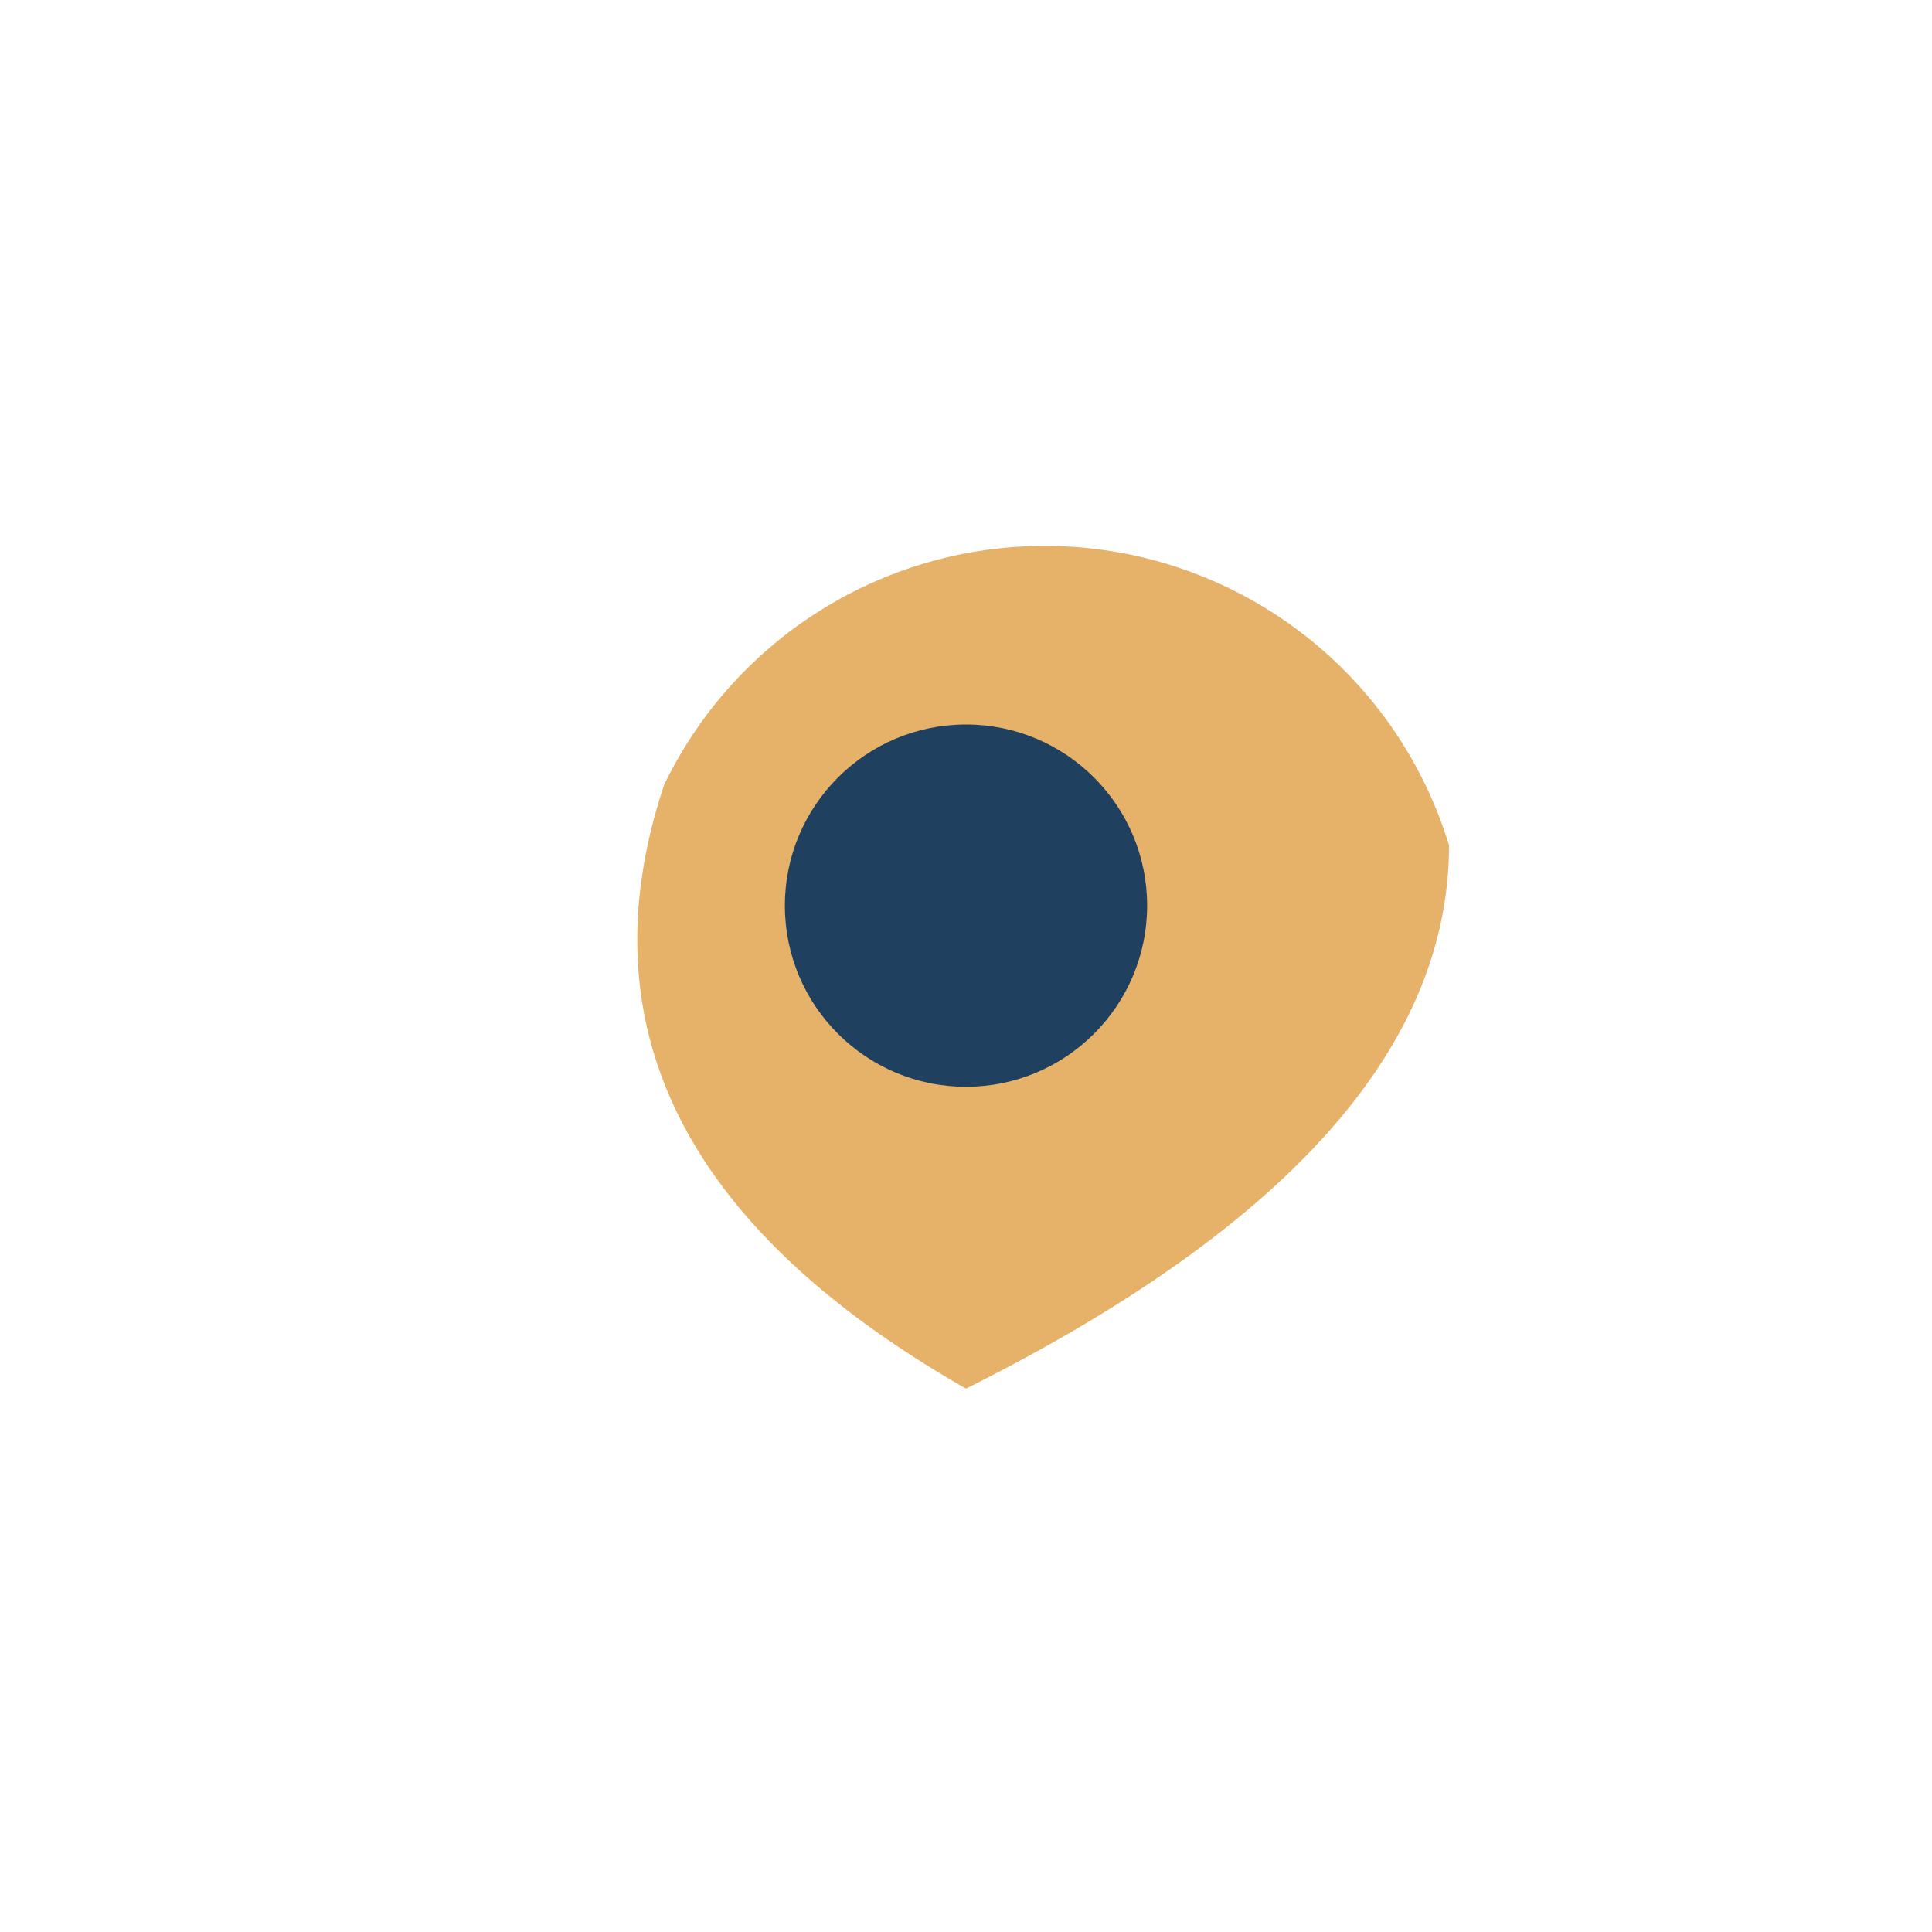 <?xml version="1.0" encoding="UTF-8"?>
<svg xmlns="http://www.w3.org/2000/svg" width="32" height="32" viewBox="0 0 32 32"><path d="M16 23 Q9 19 11 13 A7 7 0 0 1 24 14 Q24 19 16 23" fill="#E6B168"/><circle cx="16" cy="15" r="3" fill="#204060"/></svg>